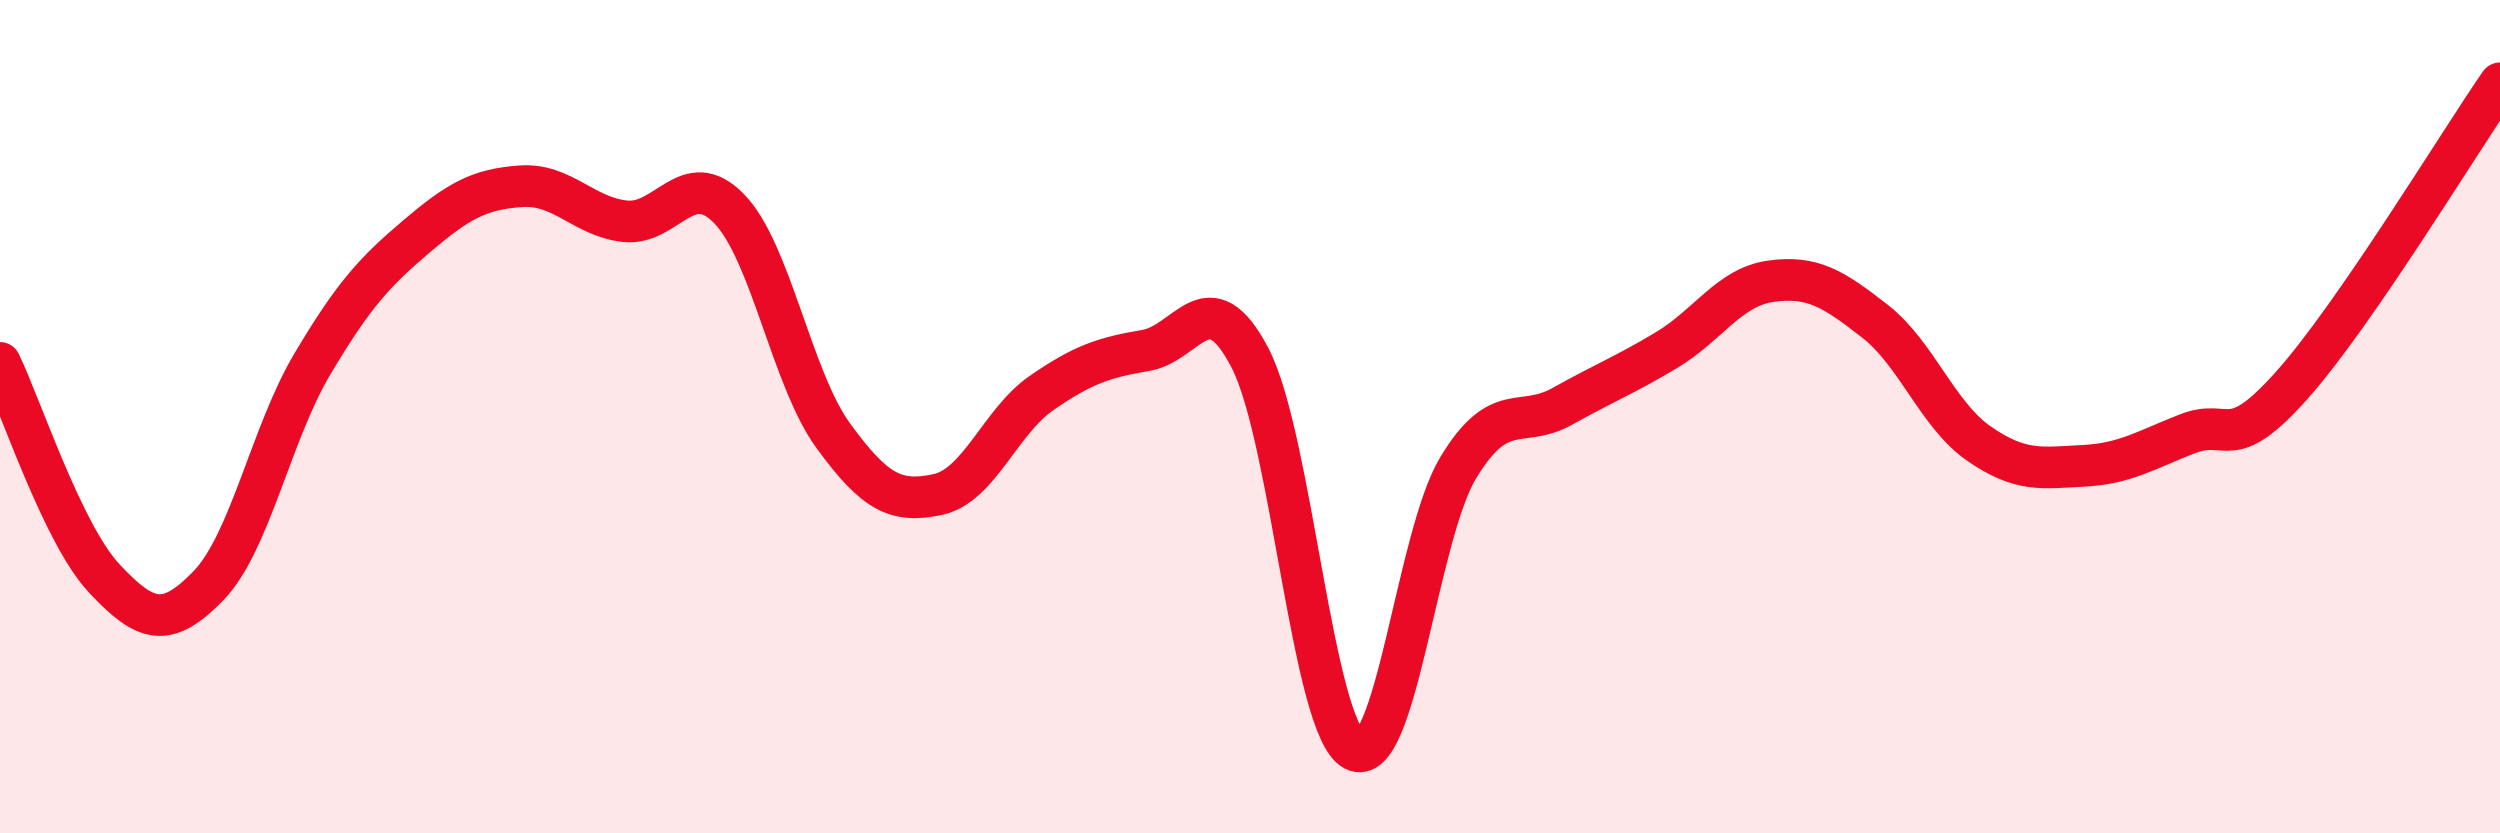 
    <svg width="60" height="20" viewBox="0 0 60 20" xmlns="http://www.w3.org/2000/svg">
      <path
        d="M 0,8.71 C 0.5,9.74 1.5,12.81 2.5,13.88 C 3.5,14.95 4,15.09 5,14.06 C 6,13.03 6.5,10.41 7.5,8.73 C 8.5,7.05 9,6.52 10,5.67 C 11,4.82 11.5,4.54 12.5,4.47 C 13.5,4.4 14,5.2 15,5.31 C 16,5.42 16.5,3.98 17.5,5.01 C 18.5,6.04 19,9.09 20,10.46 C 21,11.83 21.5,12.08 22.5,11.87 C 23.5,11.66 24,10.12 25,9.43 C 26,8.74 26.5,8.58 27.5,8.41 C 28.5,8.24 29,6.67 30,8.59 C 31,10.51 31.5,17.47 32.5,18 C 33.5,18.53 34,12.87 35,11.22 C 36,9.57 36.5,10.31 37.5,9.75 C 38.5,9.19 39,9 40,8.4 C 41,7.8 41.5,6.89 42.5,6.75 C 43.5,6.61 44,6.93 45,7.71 C 46,8.49 46.5,9.96 47.5,10.65 C 48.5,11.34 49,11.23 50,11.18 C 51,11.13 51.5,10.8 52.5,10.41 C 53.5,10.02 53.5,10.93 55,9.25 C 56.5,7.57 59,3.45 60,2L60 20L0 20Z"
        fill="#EB0A25"
        opacity="0.1"
        stroke-linecap="round"
        stroke-linejoin="round"
      />
      <path
        d="M 0,8.71 C 0.5,9.74 1.5,12.81 2.5,13.88 C 3.5,14.95 4,15.09 5,14.06 C 6,13.03 6.5,10.41 7.5,8.73 C 8.5,7.05 9,6.52 10,5.67 C 11,4.82 11.5,4.54 12.5,4.47 C 13.5,4.4 14,5.2 15,5.31 C 16,5.42 16.5,3.98 17.5,5.01 C 18.5,6.04 19,9.09 20,10.46 C 21,11.83 21.5,12.08 22.5,11.87 C 23.5,11.66 24,10.12 25,9.43 C 26,8.74 26.5,8.58 27.5,8.41 C 28.5,8.24 29,6.67 30,8.59 C 31,10.51 31.5,17.47 32.5,18 C 33.5,18.53 34,12.87 35,11.22 C 36,9.57 36.5,10.31 37.5,9.75 C 38.5,9.19 39,9 40,8.4 C 41,7.8 41.5,6.89 42.5,6.75 C 43.5,6.61 44,6.93 45,7.71 C 46,8.49 46.5,9.96 47.5,10.65 C 48.5,11.34 49,11.23 50,11.18 C 51,11.13 51.5,10.8 52.5,10.41 C 53.5,10.02 53.5,10.93 55,9.25 C 56.5,7.57 59,3.45 60,2"
        stroke="#EB0A25"
        stroke-width="1"
        fill="none"
        stroke-linecap="round"
        stroke-linejoin="round"
      />
    </svg>
  